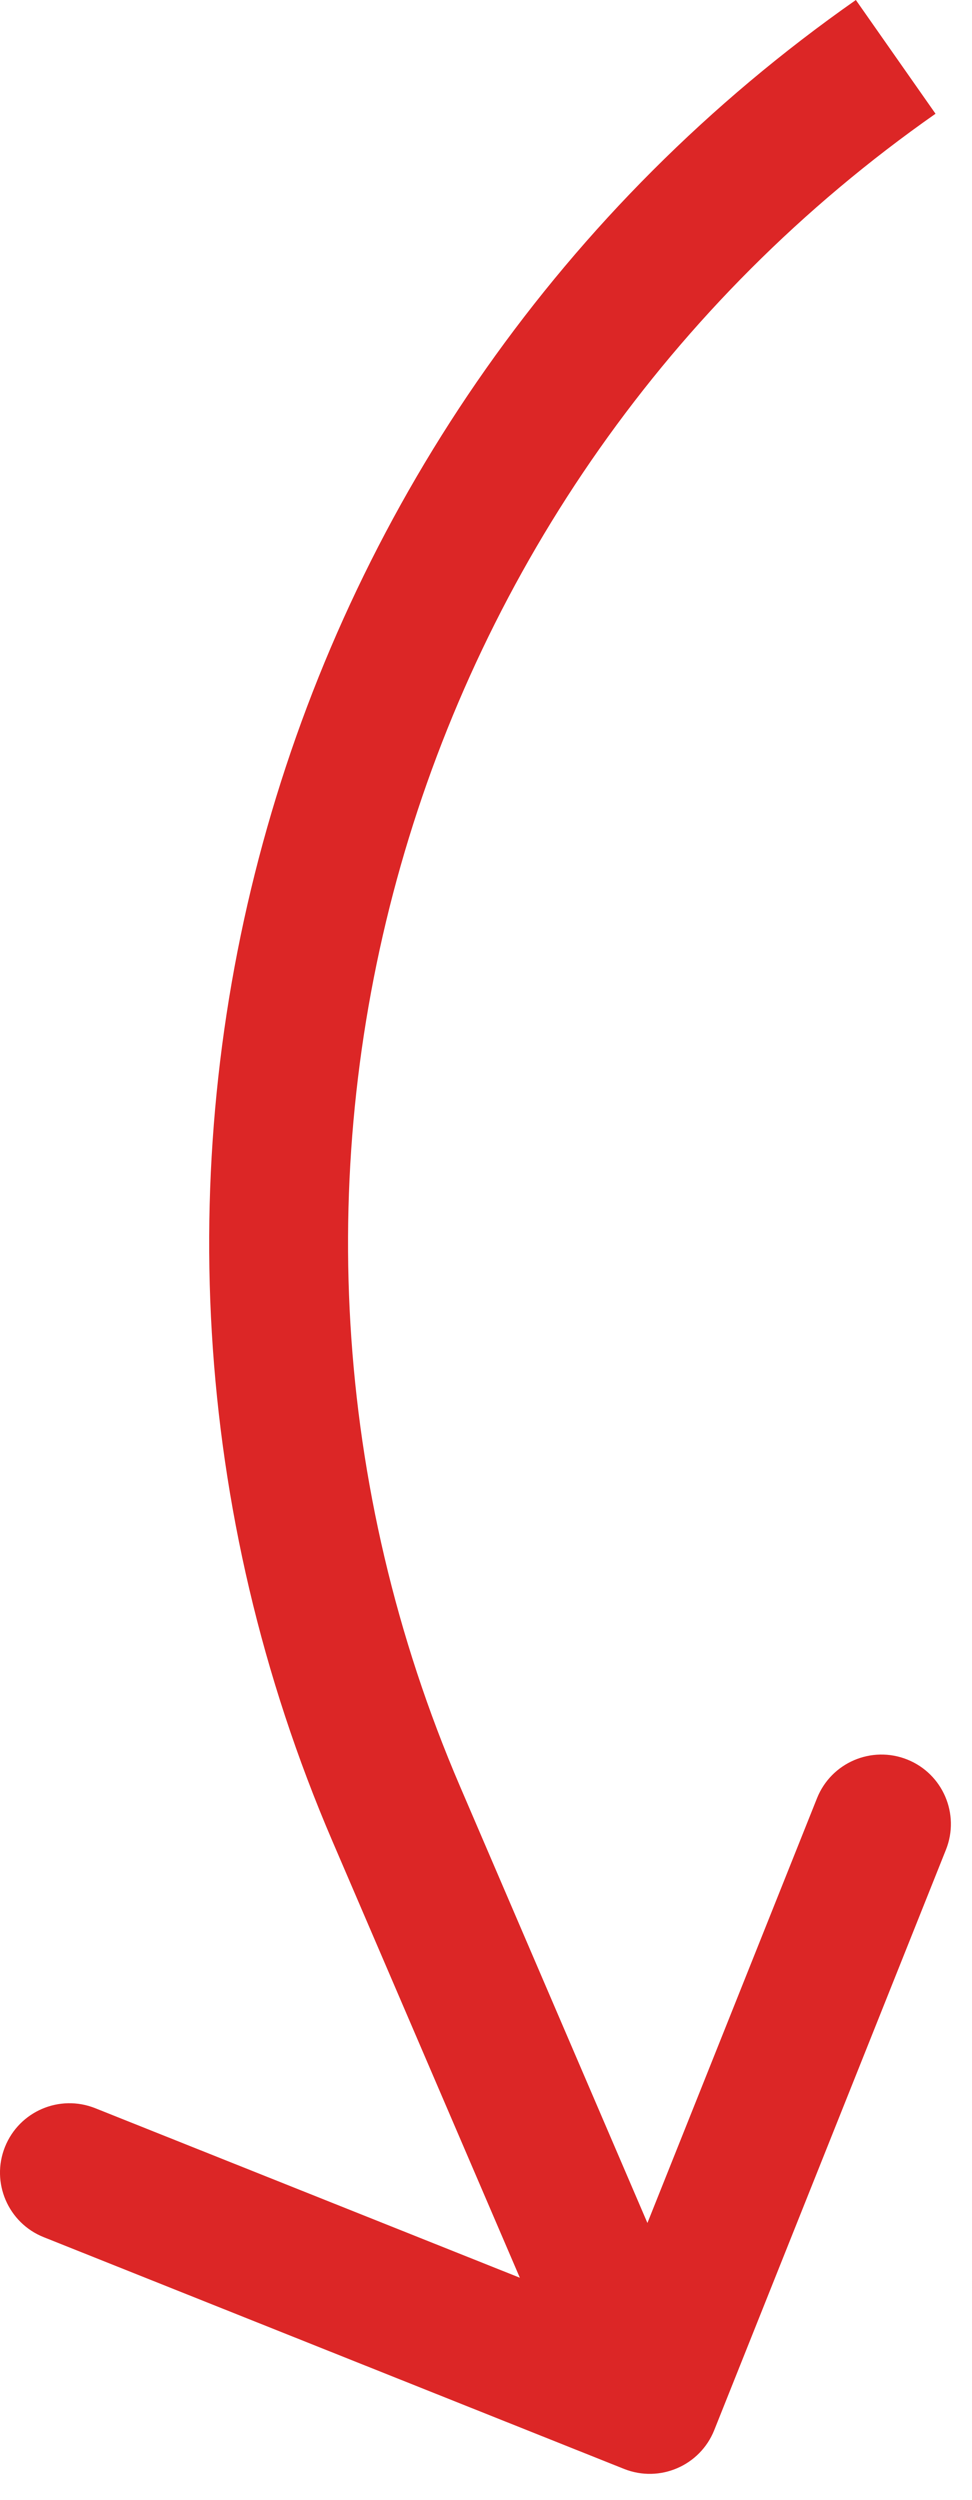<svg width="21" height="54" viewBox="0 0 21 54" fill="none" xmlns="http://www.w3.org/2000/svg">
<path d="M15.431 52.495C15.124 53.264 14.251 53.639 13.482 53.332L0.944 48.326C0.175 48.019 -0.2 47.146 0.107 46.377C0.415 45.607 1.287 45.233 2.057 45.54L13.201 49.989L17.651 38.845C17.958 38.075 18.831 37.701 19.6 38.008C20.369 38.315 20.744 39.188 20.437 39.957L15.431 52.495ZM8.559 39.176L7.18 39.768L8.559 39.176ZM14.038 51.938L12.66 52.53L7.18 39.768L8.559 39.176L9.937 38.584L15.416 51.347L14.038 51.938ZM8.559 39.176L7.18 39.768C1.057 25.506 5.779 8.905 18.491 -0L19.351 1.228L20.212 2.457C8.664 10.547 4.374 25.628 9.937 38.584L8.559 39.176Z" fill="#DC2626"/>
</svg>
